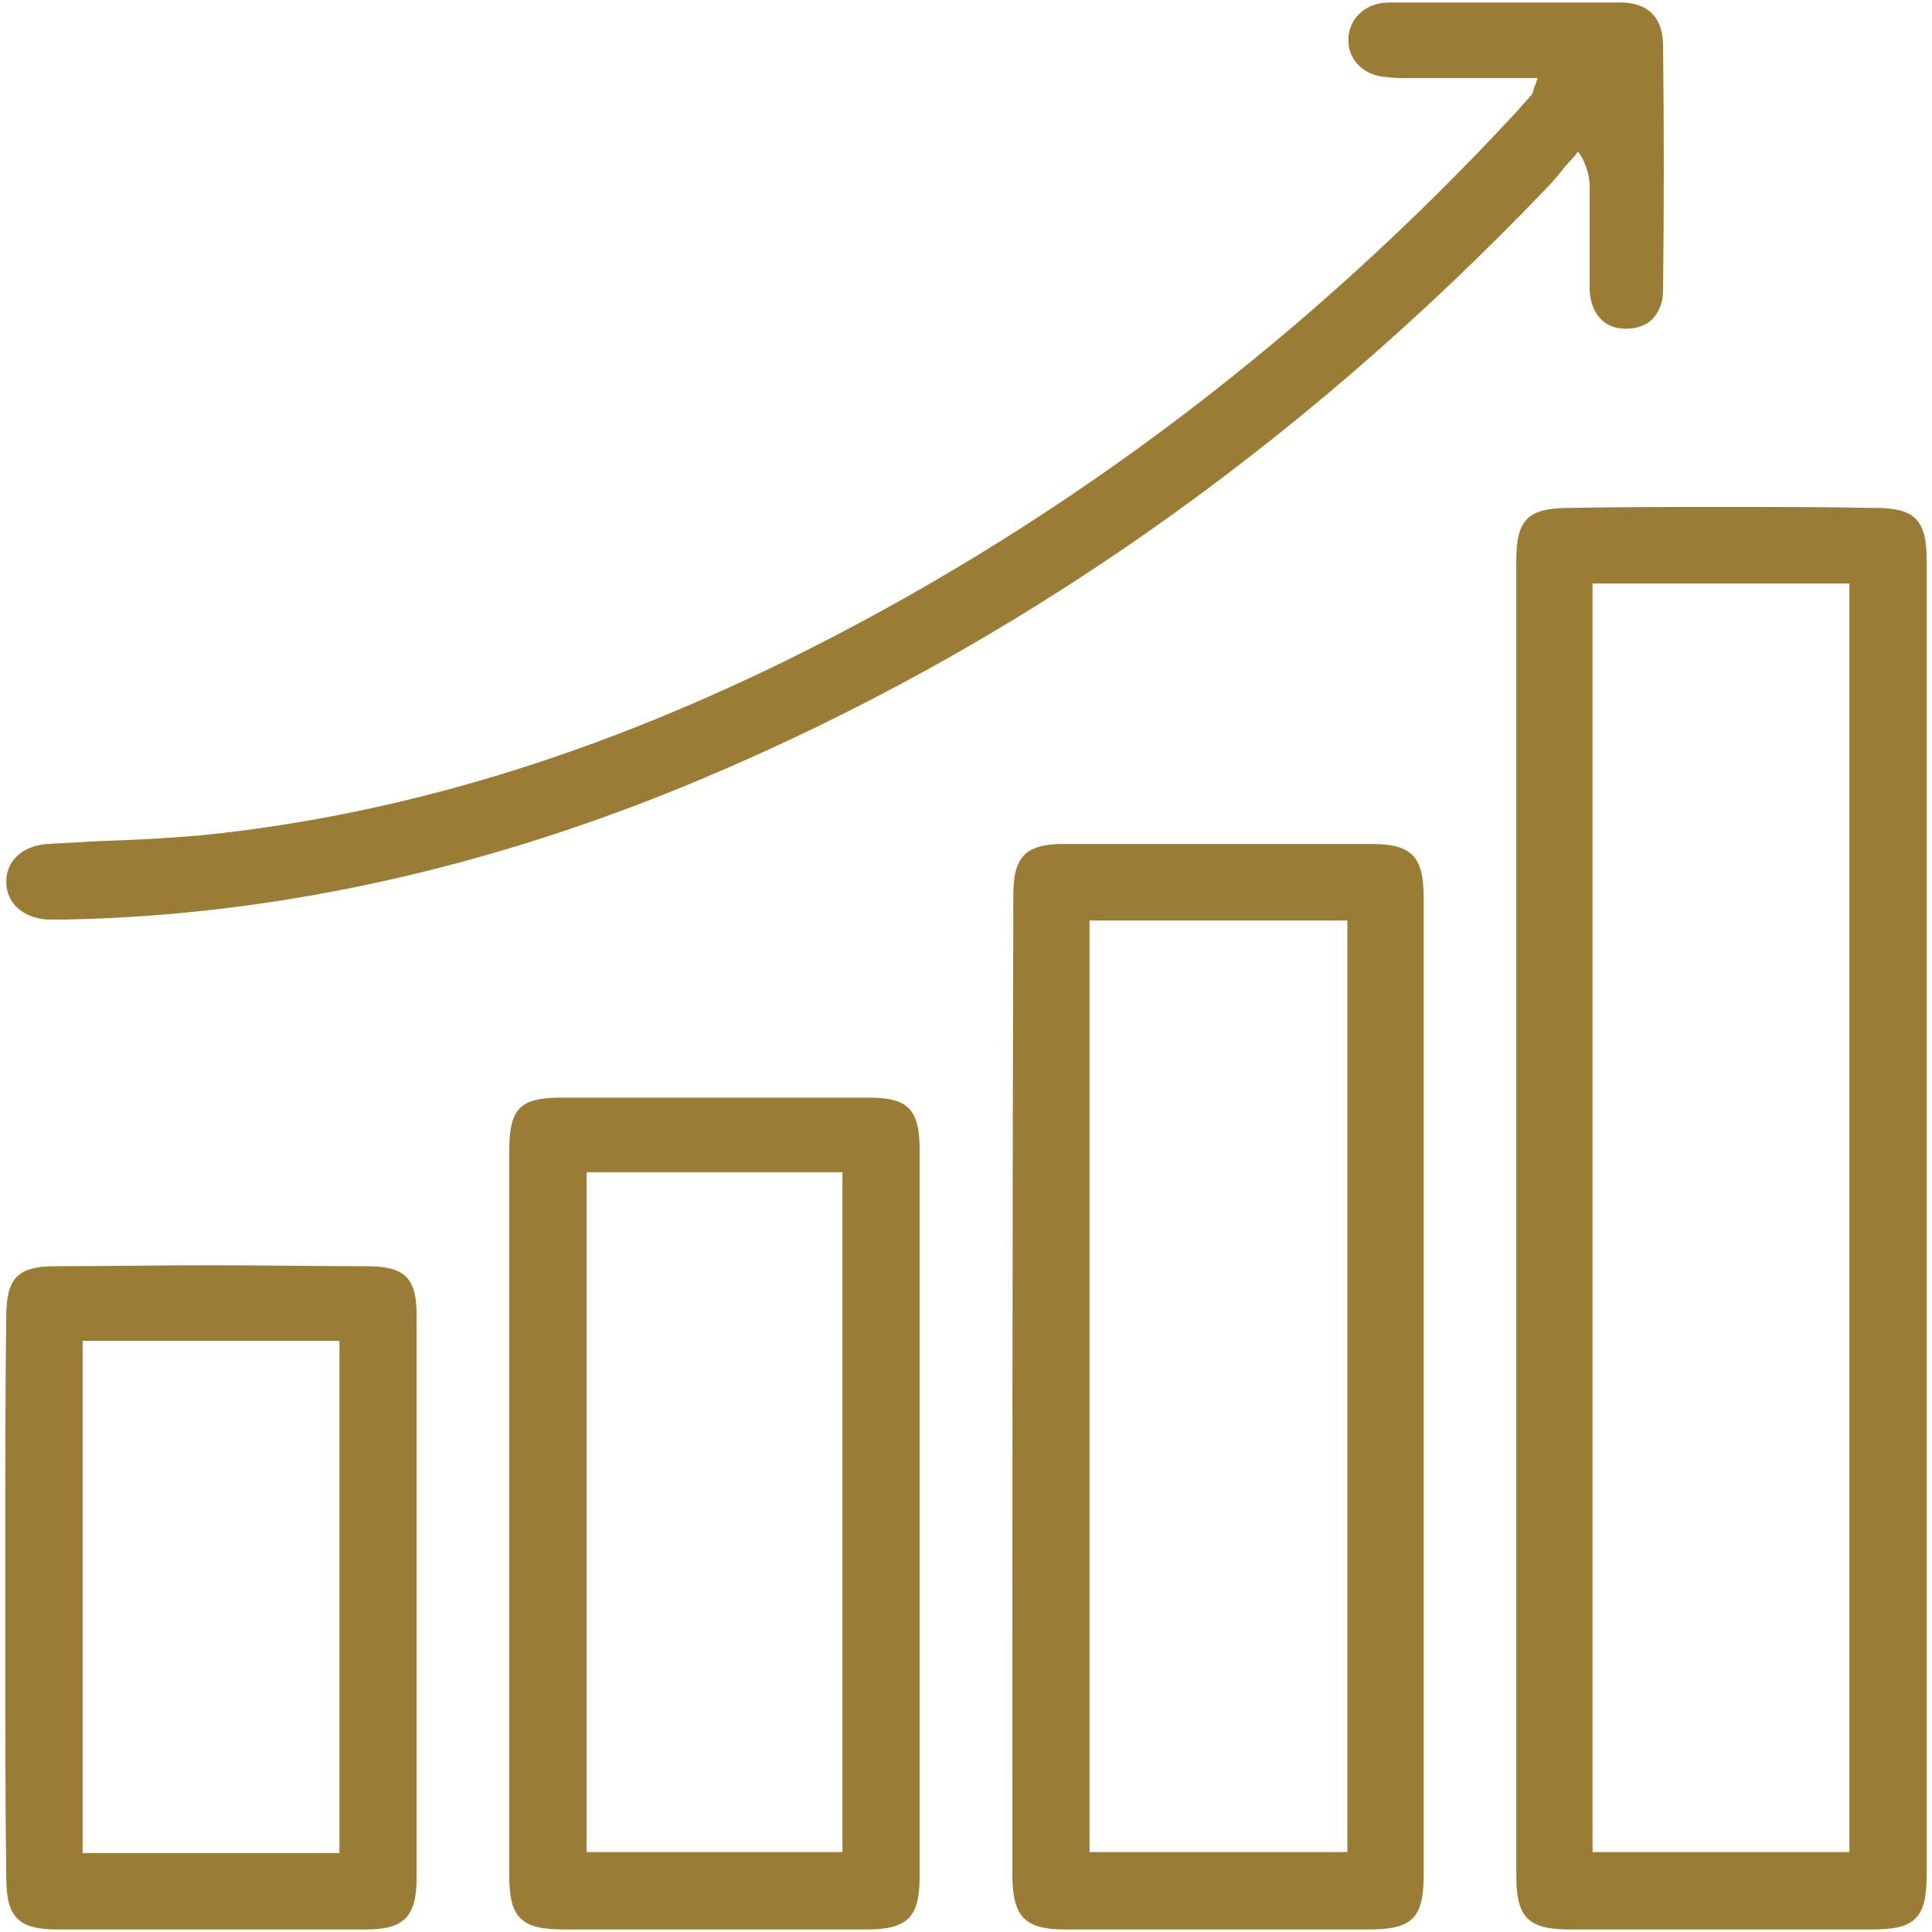 <?xml version="1.0" encoding="utf-8"?>
<!-- Generator: Adobe Illustrator 27.3.1, SVG Export Plug-In . SVG Version: 6.00 Build 0)  -->
<svg version="1.1" id="Слой_1" xmlns="http://www.w3.org/2000/svg" xmlns:xlink="http://www.w3.org/1999/xlink" x="0px" y="0px"
	 viewBox="0 0 20 20" style="enable-background:new 0 0 20 20;" xml:space="preserve">
<style type="text/css">
	.st0{fill:#9A7C34;}
</style>
<g>
	<g>
		<path class="st0" d="M19.405,5.258C18.876,5.248,18.346,5.248,17.826,5.248c-0.53,0-1.059,0-1.579,0.01
			c-0.43,0-0.55,0.12-0.55,0.541v13.624c0,0.421,0.12,0.551,0.55,0.551h3.128
			c0.46,0,0.57-0.12,0.57-0.581V5.81C19.945,5.378,19.825,5.258,19.405,5.258z M19.145,19.173
			h-2.659V6.04h2.659V19.173z"/>
	</g>
	<g>
		<path class="st0" d="M14.198,8.737h-3.188c-0.39,0-0.52,0.13-0.52,0.521
			c-0.01,3.399-0.01,6.787-0.01,10.185c0.01,0.401,0.13,0.531,0.55,0.531h3.128
			c0.46,0,0.58-0.11,0.58-0.571V9.298C14.738,8.867,14.618,8.737,14.198,8.737z M13.948,19.173
			h-2.669v-9.644h2.669V19.173z"/>
	</g>
	<g>
		<path class="st0" d="M17.216,0.476c0.01,0.842,0.01,1.694,0,2.526c0,0.13-0.04,0.231-0.12,0.311
			c-0.07,0.06-0.16,0.09-0.26,0.09h-0.01c-0.22,0-0.36-0.16-0.37-0.401V1.95
			c0-0.09-0.01-0.181-0.08-0.321L16.337,1.569l-0.04,0.05c-0.04,0.04-0.07,0.08-0.1,0.11
			c-0.06,0.08-0.12,0.15-0.19,0.221c-2.589,2.707-5.527,4.762-8.746,6.115
			C5.072,8.987,2.854,9.479,0.665,9.519h-0.18c-0.25-0.02-0.42-0.17-0.42-0.391
			c0-0.221,0.17-0.371,0.42-0.391c0.18-0.01,0.36-0.02,0.54-0.03
			c0.35-0.01,0.71-0.03,1.059-0.06c2.079-0.211,4.128-0.842,6.247-1.905
			c2.749-1.383,5.227-3.268,7.386-5.604c0.04-0.05,0.09-0.1,0.14-0.16
			c0.01-0.01,0.01-0.03,0.02-0.05c0-0.02,0.01-0.03,0.02-0.06l0.02-0.06h-1.379
			c-0.06,0-0.12,0-0.18-0.01c-0.23-0.01-0.4-0.17-0.4-0.381
			c0-0.221,0.17-0.381,0.4-0.391h2.439C17.066,0.035,17.216,0.185,17.216,0.476z"/>
	</g>
	<g>
		<path class="st0" d="M9,11.363H5.812c-0.43,0-0.54,0.11-0.54,0.551v7.499
			c0,0.441,0.12,0.561,0.57,0.561h3.128c0.43,0,0.55-0.13,0.55-0.551V11.905
			C9.52,11.484,9.4,11.363,9,11.363z M8.721,19.173h-2.649v-7.038h2.649V19.173z"/>
	</g>
	<g>
		<path class="st0" d="M3.793,13.108c-0.54,0-1.069-0.01-1.609-0.01c-0.54,0-1.069,0.01-1.609,0.01
			c-0.39,0-0.51,0.12-0.51,0.521c-0.01,0.712-0.01,1.434-0.01,2.155v1.454
			c0,0.732,0,1.464,0.01,2.195c0,0.411,0.12,0.541,0.53,0.541h3.188c0.4,0,0.53-0.13,0.53-0.541
			v-5.815C4.313,13.228,4.193,13.108,3.793,13.108z M3.513,19.183H0.855v-5.303h2.659V19.183z"/>
	</g>
</g>
</svg>
